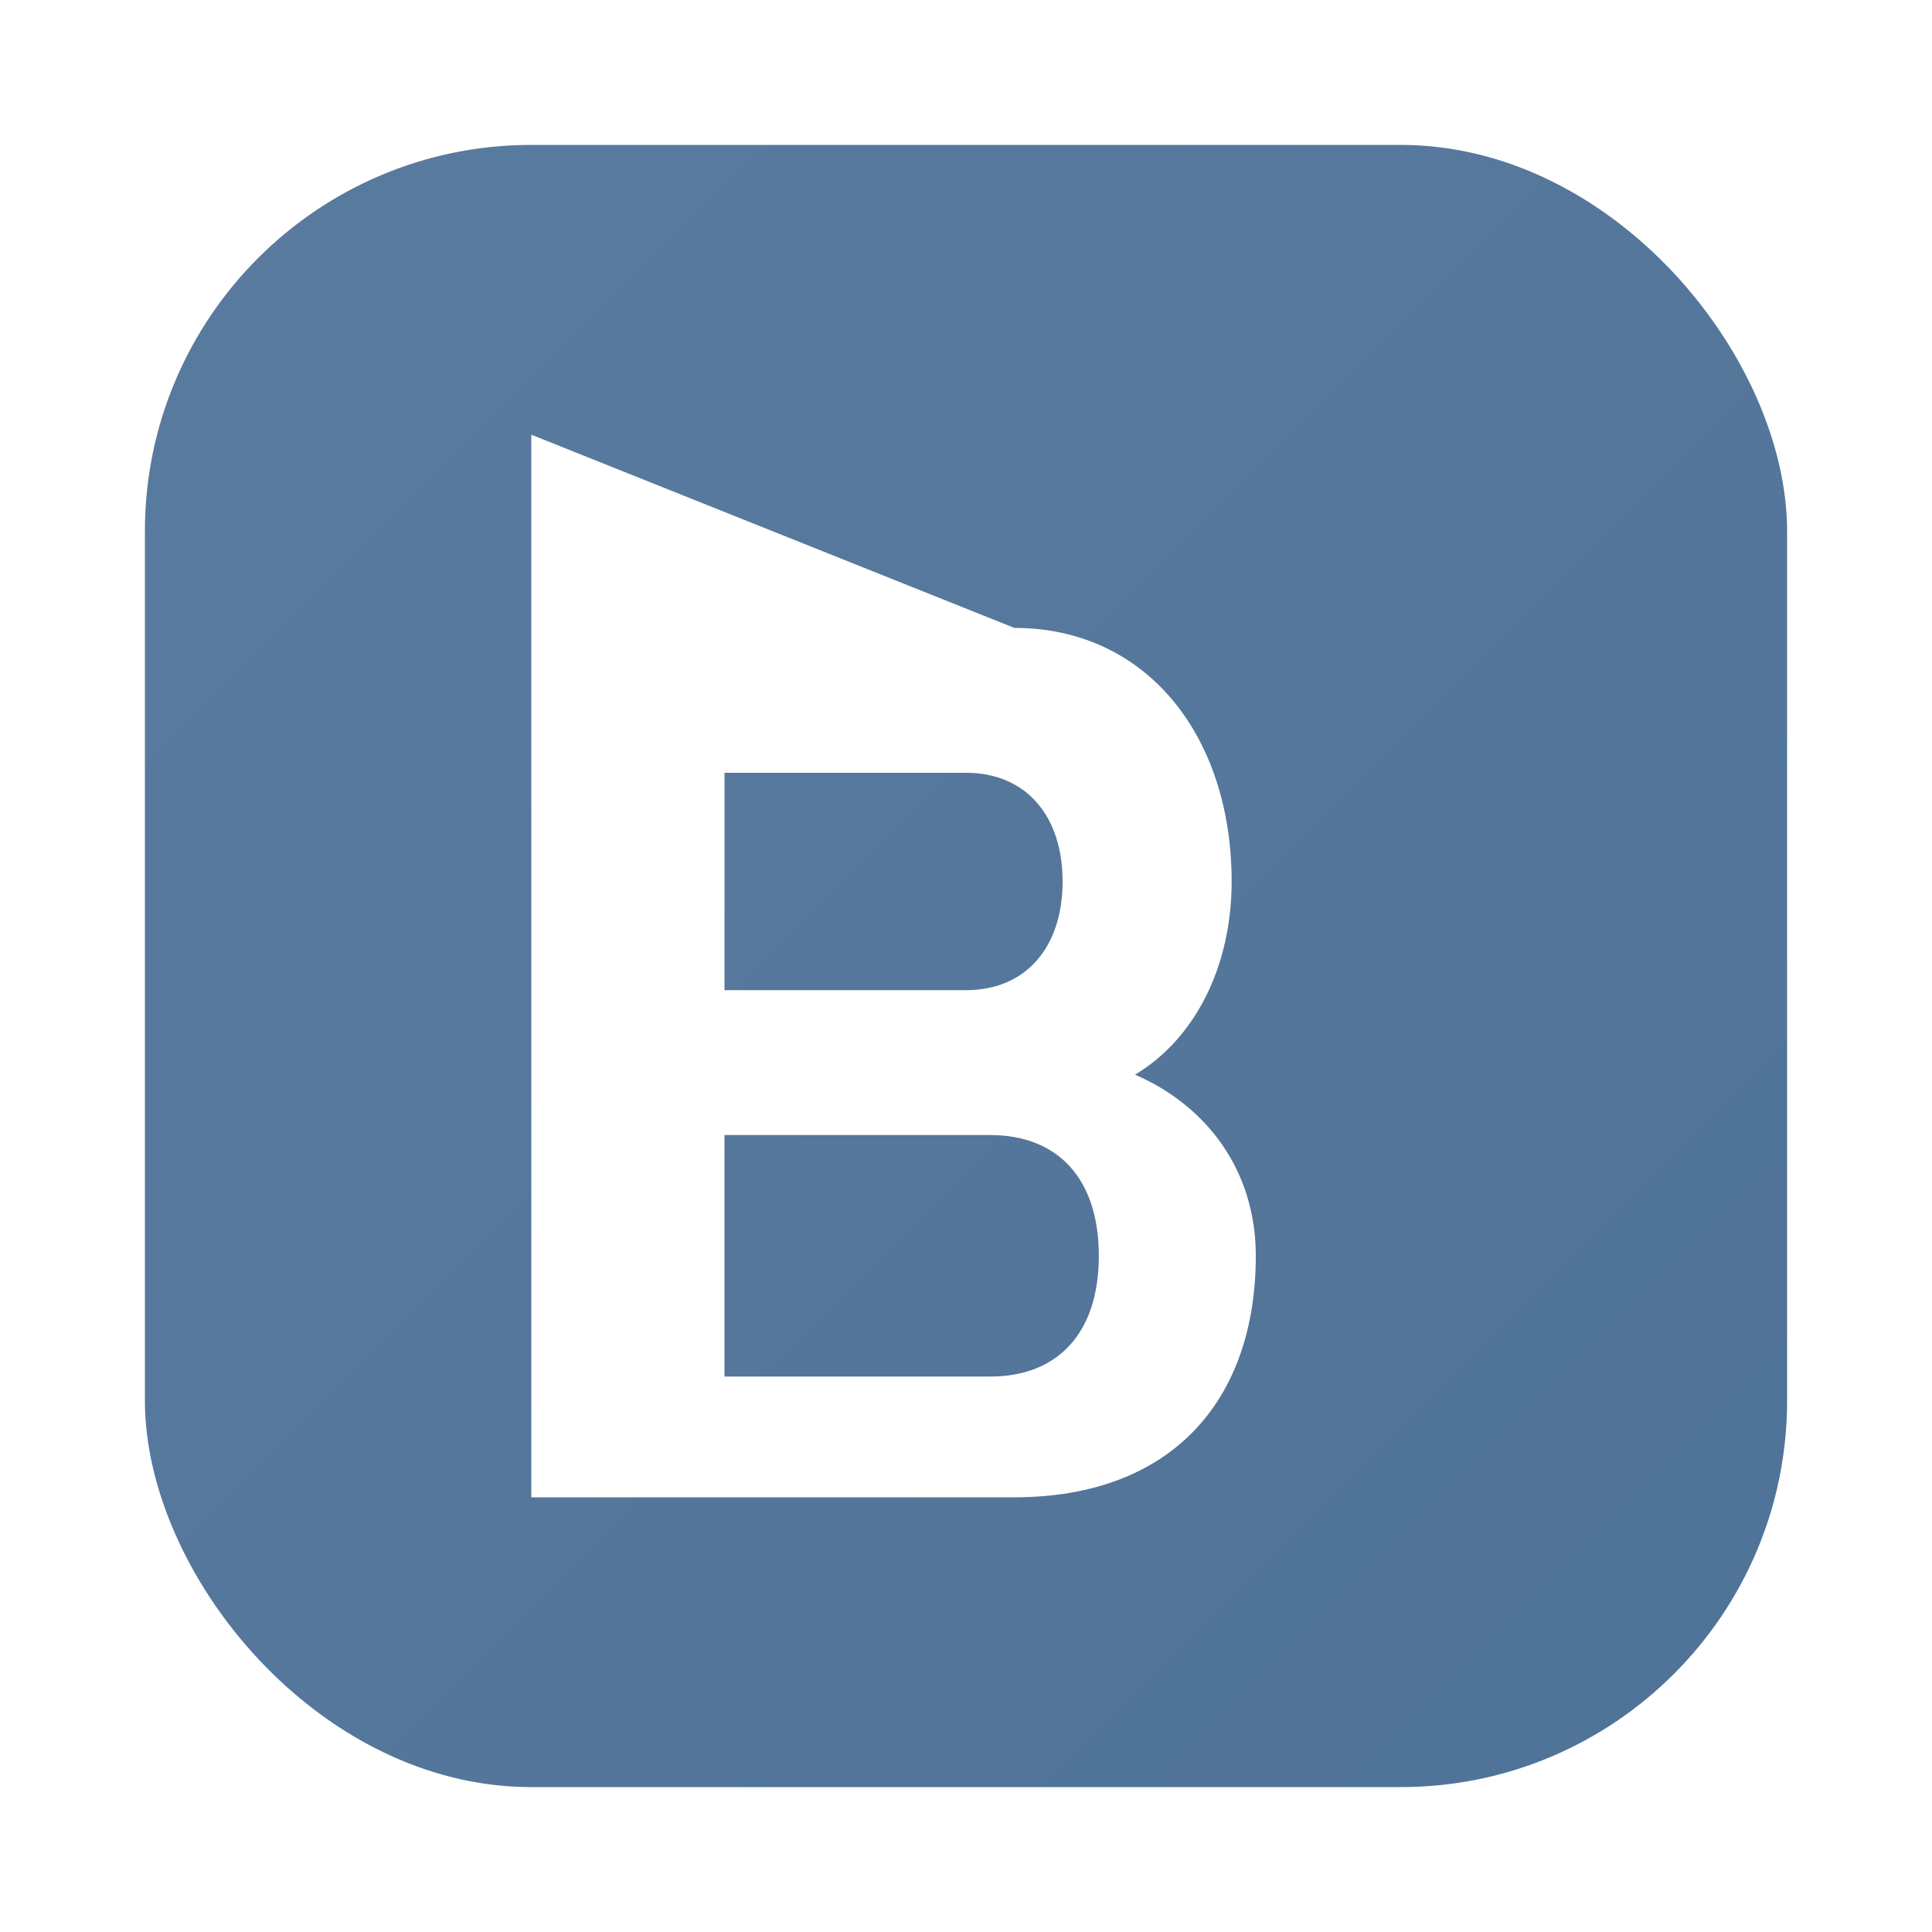 <svg width="80" height="80" viewBox="0 0 80 80" xmlns="http://www.w3.org/2000/svg">
  <defs>
    <!-- Muted blue gradient for the icon background -->
    <linearGradient id="iconGradient" x1="0%" y1="0%" x2="100%" y2="100%">
      <stop offset="0%" style="stop-color:#5A7BA0;stop-opacity:1" />
      <stop offset="100%" style="stop-color:#4F7396;stop-opacity:1" />
    </linearGradient>
    
    <!-- Drop shadow filter -->
    <filter id="dropShadow" x="-20%" y="-20%" width="140%" height="140%">
      <feDropShadow dx="2" dy="4" stdDeviation="3" flood-color="rgba(0,0,0,0.15)"/>
    </filter>
    
    <!-- Glow effect -->
    <filter id="glow" x="-20%" y="-20%" width="140%" height="140%">
      <feGaussianBlur stdDeviation="2" result="coloredBlur"/>
      <feMerge> 
        <feMergeNode in="coloredBlur"/>
        <feMergeNode in="SourceGraphic"/>
      </feMerge>
    </filter>
  </defs>
  
  <!-- Modern rounded rectangle with muted blue gradient and shadow -->
  <rect x="6" y="6" width="68" height="68" rx="16" ry="16" 
        fill="url(#iconGradient)" 
        filter="url(#dropShadow)"/>
  
  <!-- Modern stylized "B" with curved design -->
  <path d="M22 18 L22 62 L42 62 C48.5 62 52 58 52 52 C52 48.5 50 45.8 47 44.5 C49.5 43 51 40 51 36.5 C51 30.5 47.5 26 42 26 L22 18 Z M30 32 L40 32 C42.5 32 44 33.8 44 36.5 C44 39.2 42.5 41 40 41 L30 41 Z M30 47 L41 47 C43.8 47 45.5 48.8 45.5 52 C45.5 55.2 43.8 57 41 57 L30 57 Z" 
        fill="white" 
        filter="url(#glow)"/>
</svg>